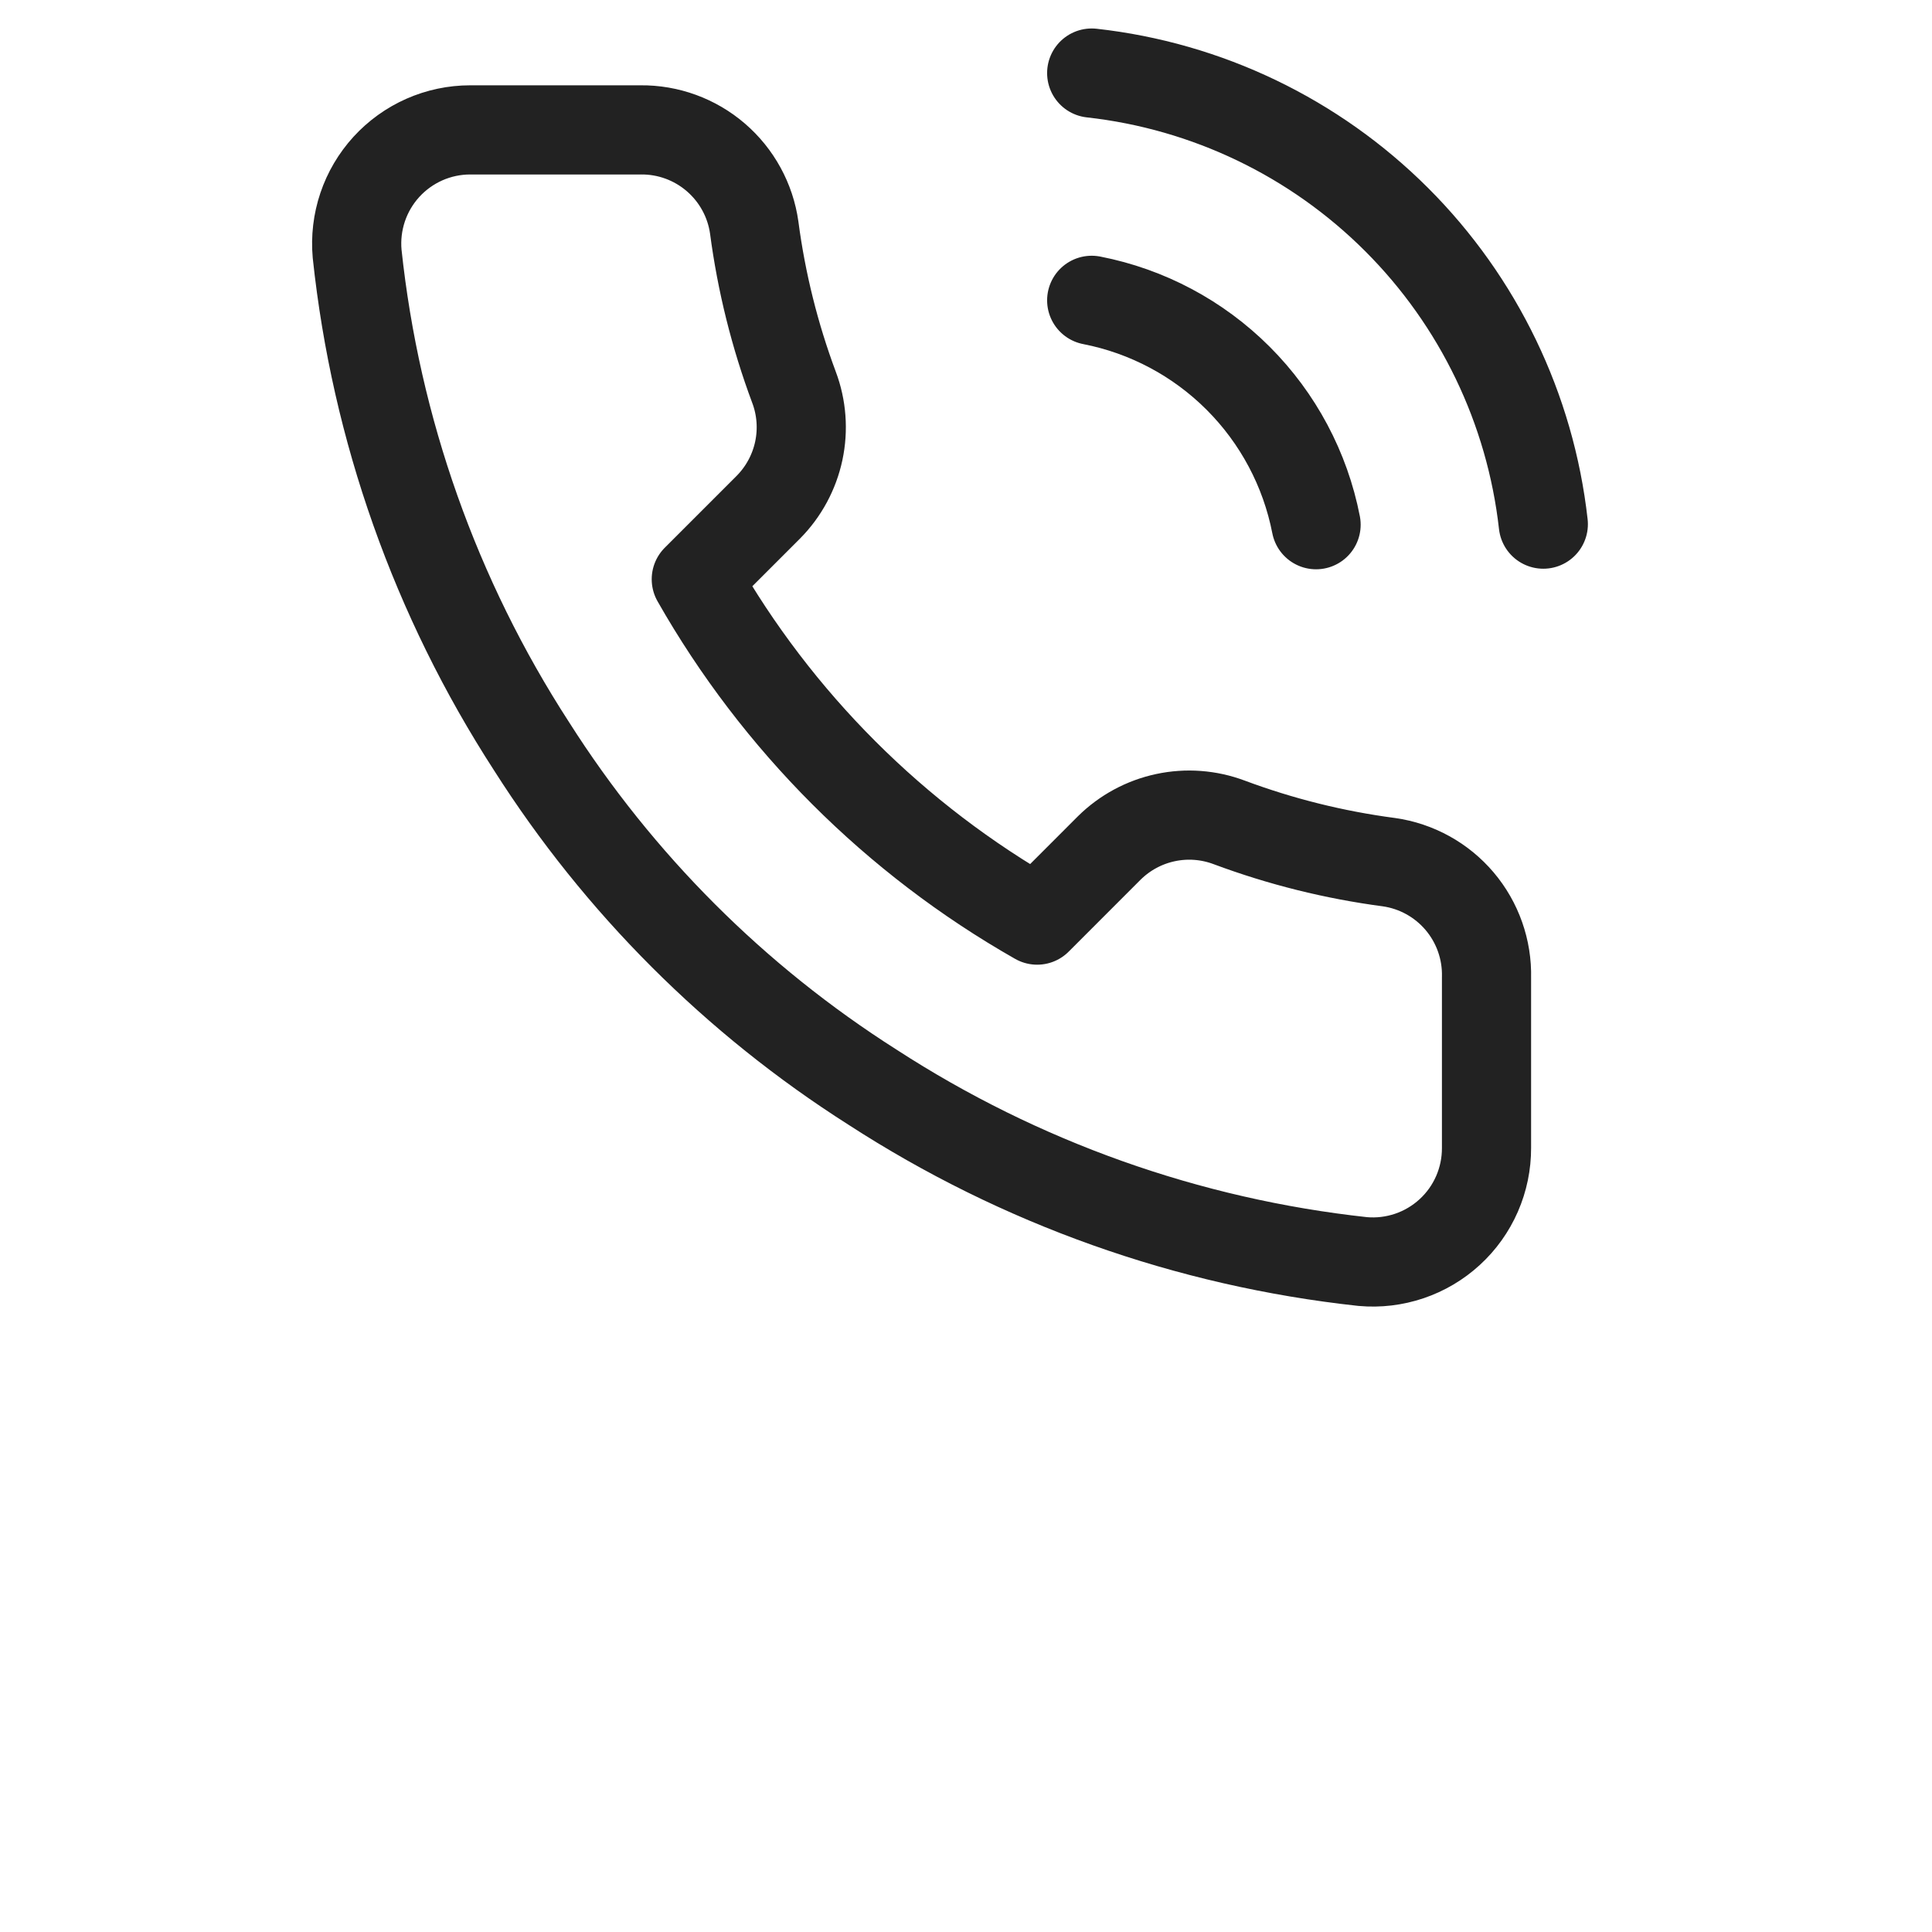<svg width="65" height="65" viewBox="0 0 65 65" fill="none" xmlns="http://www.w3.org/2000/svg">
<path d="M36.729 10.104C38.596 10.468 40.311 11.381 41.656 12.726C43.001 14.071 43.914 15.786 44.278 17.653M36.729 2.458C40.607 2.889 44.224 4.626 46.985 7.384C49.746 10.141 51.488 13.756 51.923 17.634M50.012 32.886V38.62C50.014 39.152 49.905 39.679 49.692 40.167C49.479 40.655 49.166 41.093 48.774 41.452C48.382 41.812 47.919 42.086 47.414 42.257C46.91 42.427 46.376 42.491 45.846 42.443C39.964 41.804 34.315 39.794 29.351 36.575C24.733 33.641 20.818 29.725 17.883 25.107C14.653 20.121 12.643 14.444 12.015 8.536C11.968 8.008 12.031 7.475 12.2 6.972C12.369 6.469 12.642 6.007 12.999 5.615C13.357 5.223 13.793 4.91 14.278 4.695C14.764 4.481 15.288 4.37 15.819 4.37H21.553C22.48 4.36 23.38 4.689 24.083 5.294C24.786 5.899 25.246 6.739 25.375 7.657C25.617 9.492 26.066 11.294 26.713 13.028C26.971 13.712 27.026 14.455 26.874 15.17C26.721 15.885 26.367 16.541 25.853 17.061L23.426 19.488C26.147 24.273 30.109 28.235 34.894 30.956L37.321 28.528C37.841 28.015 38.497 27.66 39.212 27.508C39.926 27.355 40.67 27.411 41.354 27.668C43.088 28.315 44.89 28.764 46.725 29.006C47.653 29.137 48.501 29.605 49.107 30.32C49.713 31.036 50.035 31.949 50.012 32.886Z" stroke="#222222" stroke-width="3" stroke-linecap="round" stroke-linejoin="round"/>
</svg>

